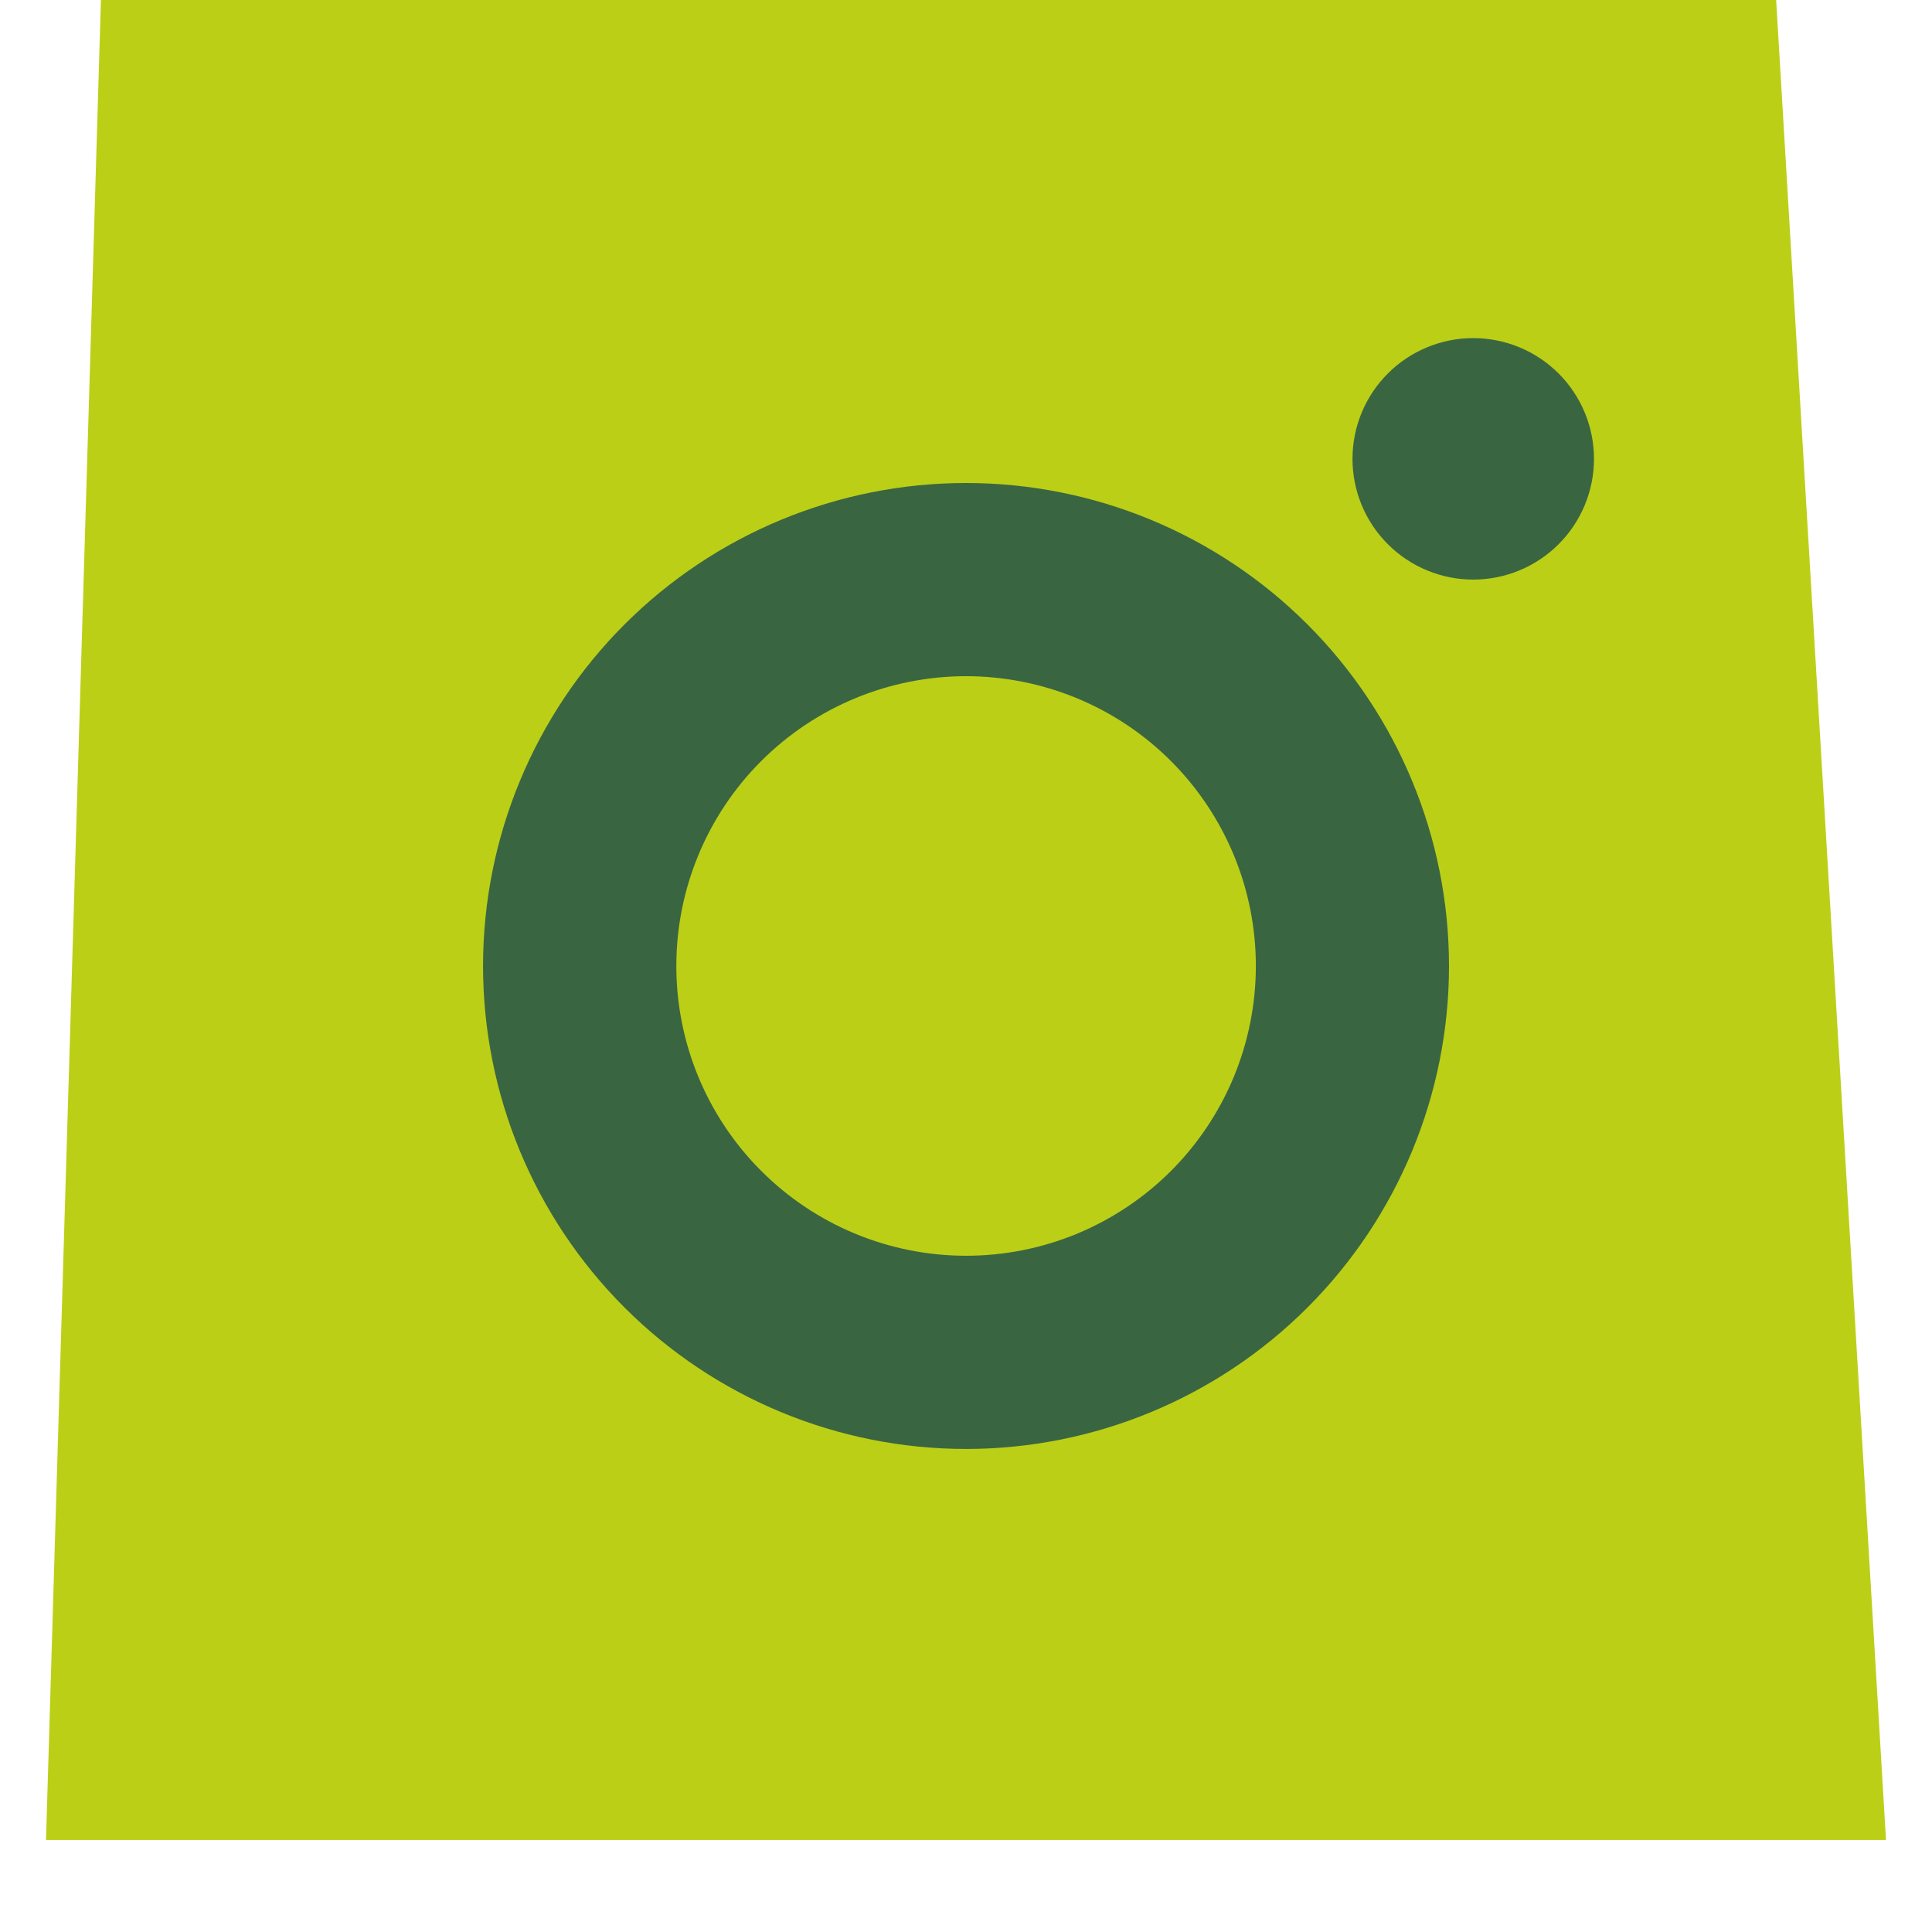 <?xml version="1.0" encoding="UTF-8"?> <svg xmlns="http://www.w3.org/2000/svg" width="42" height="42" viewBox="0 0 42 42" fill="none"><g id="Group 37"><path id="Vector 8" d="M2.194 0H38.612L41 40H1L2.194 0Z" fill="#BCCF17"></path><path id="Vector" d="M21 10.5C18.216 10.5 15.545 11.606 13.576 13.575C11.607 15.544 10.501 18.215 10.501 21C10.501 23.784 11.607 26.455 13.576 28.424C15.545 30.393 18.216 31.499 21 31.499C23.785 31.499 26.456 30.393 28.424 28.424C30.393 26.455 31.5 23.784 31.5 21C31.5 18.215 30.393 15.544 28.424 13.575C26.456 11.606 23.785 10.5 21 10.5ZM21 14.7C21.828 14.7 22.647 14.863 23.411 15.179C24.175 15.495 24.87 15.959 25.455 16.544C26.04 17.129 26.504 17.824 26.821 18.588C27.138 19.352 27.301 20.171 27.301 20.999C27.301 21.826 27.138 22.645 26.822 23.41C26.505 24.174 26.041 24.869 25.457 25.454C24.872 26.039 24.177 26.503 23.413 26.82C22.649 27.136 21.83 27.299 21.002 27.299C19.332 27.299 17.729 26.636 16.548 25.454C15.366 24.273 14.703 22.671 14.703 21C14.703 19.329 15.366 17.726 16.548 16.545C17.729 15.364 19.332 14.7 21.002 14.7M32.027 7.35C31.331 7.35 30.663 7.627 30.171 8.119C29.678 8.611 29.402 9.279 29.402 9.975C29.402 10.671 29.678 11.339 30.171 11.831C30.663 12.323 31.331 12.6 32.027 12.6C32.723 12.6 33.391 12.323 33.883 11.831C34.375 11.339 34.652 10.671 34.652 9.975C34.652 9.279 34.375 8.611 33.883 8.119C33.391 7.627 32.723 7.35 32.027 7.35Z" fill="#396641"></path></g></svg> 